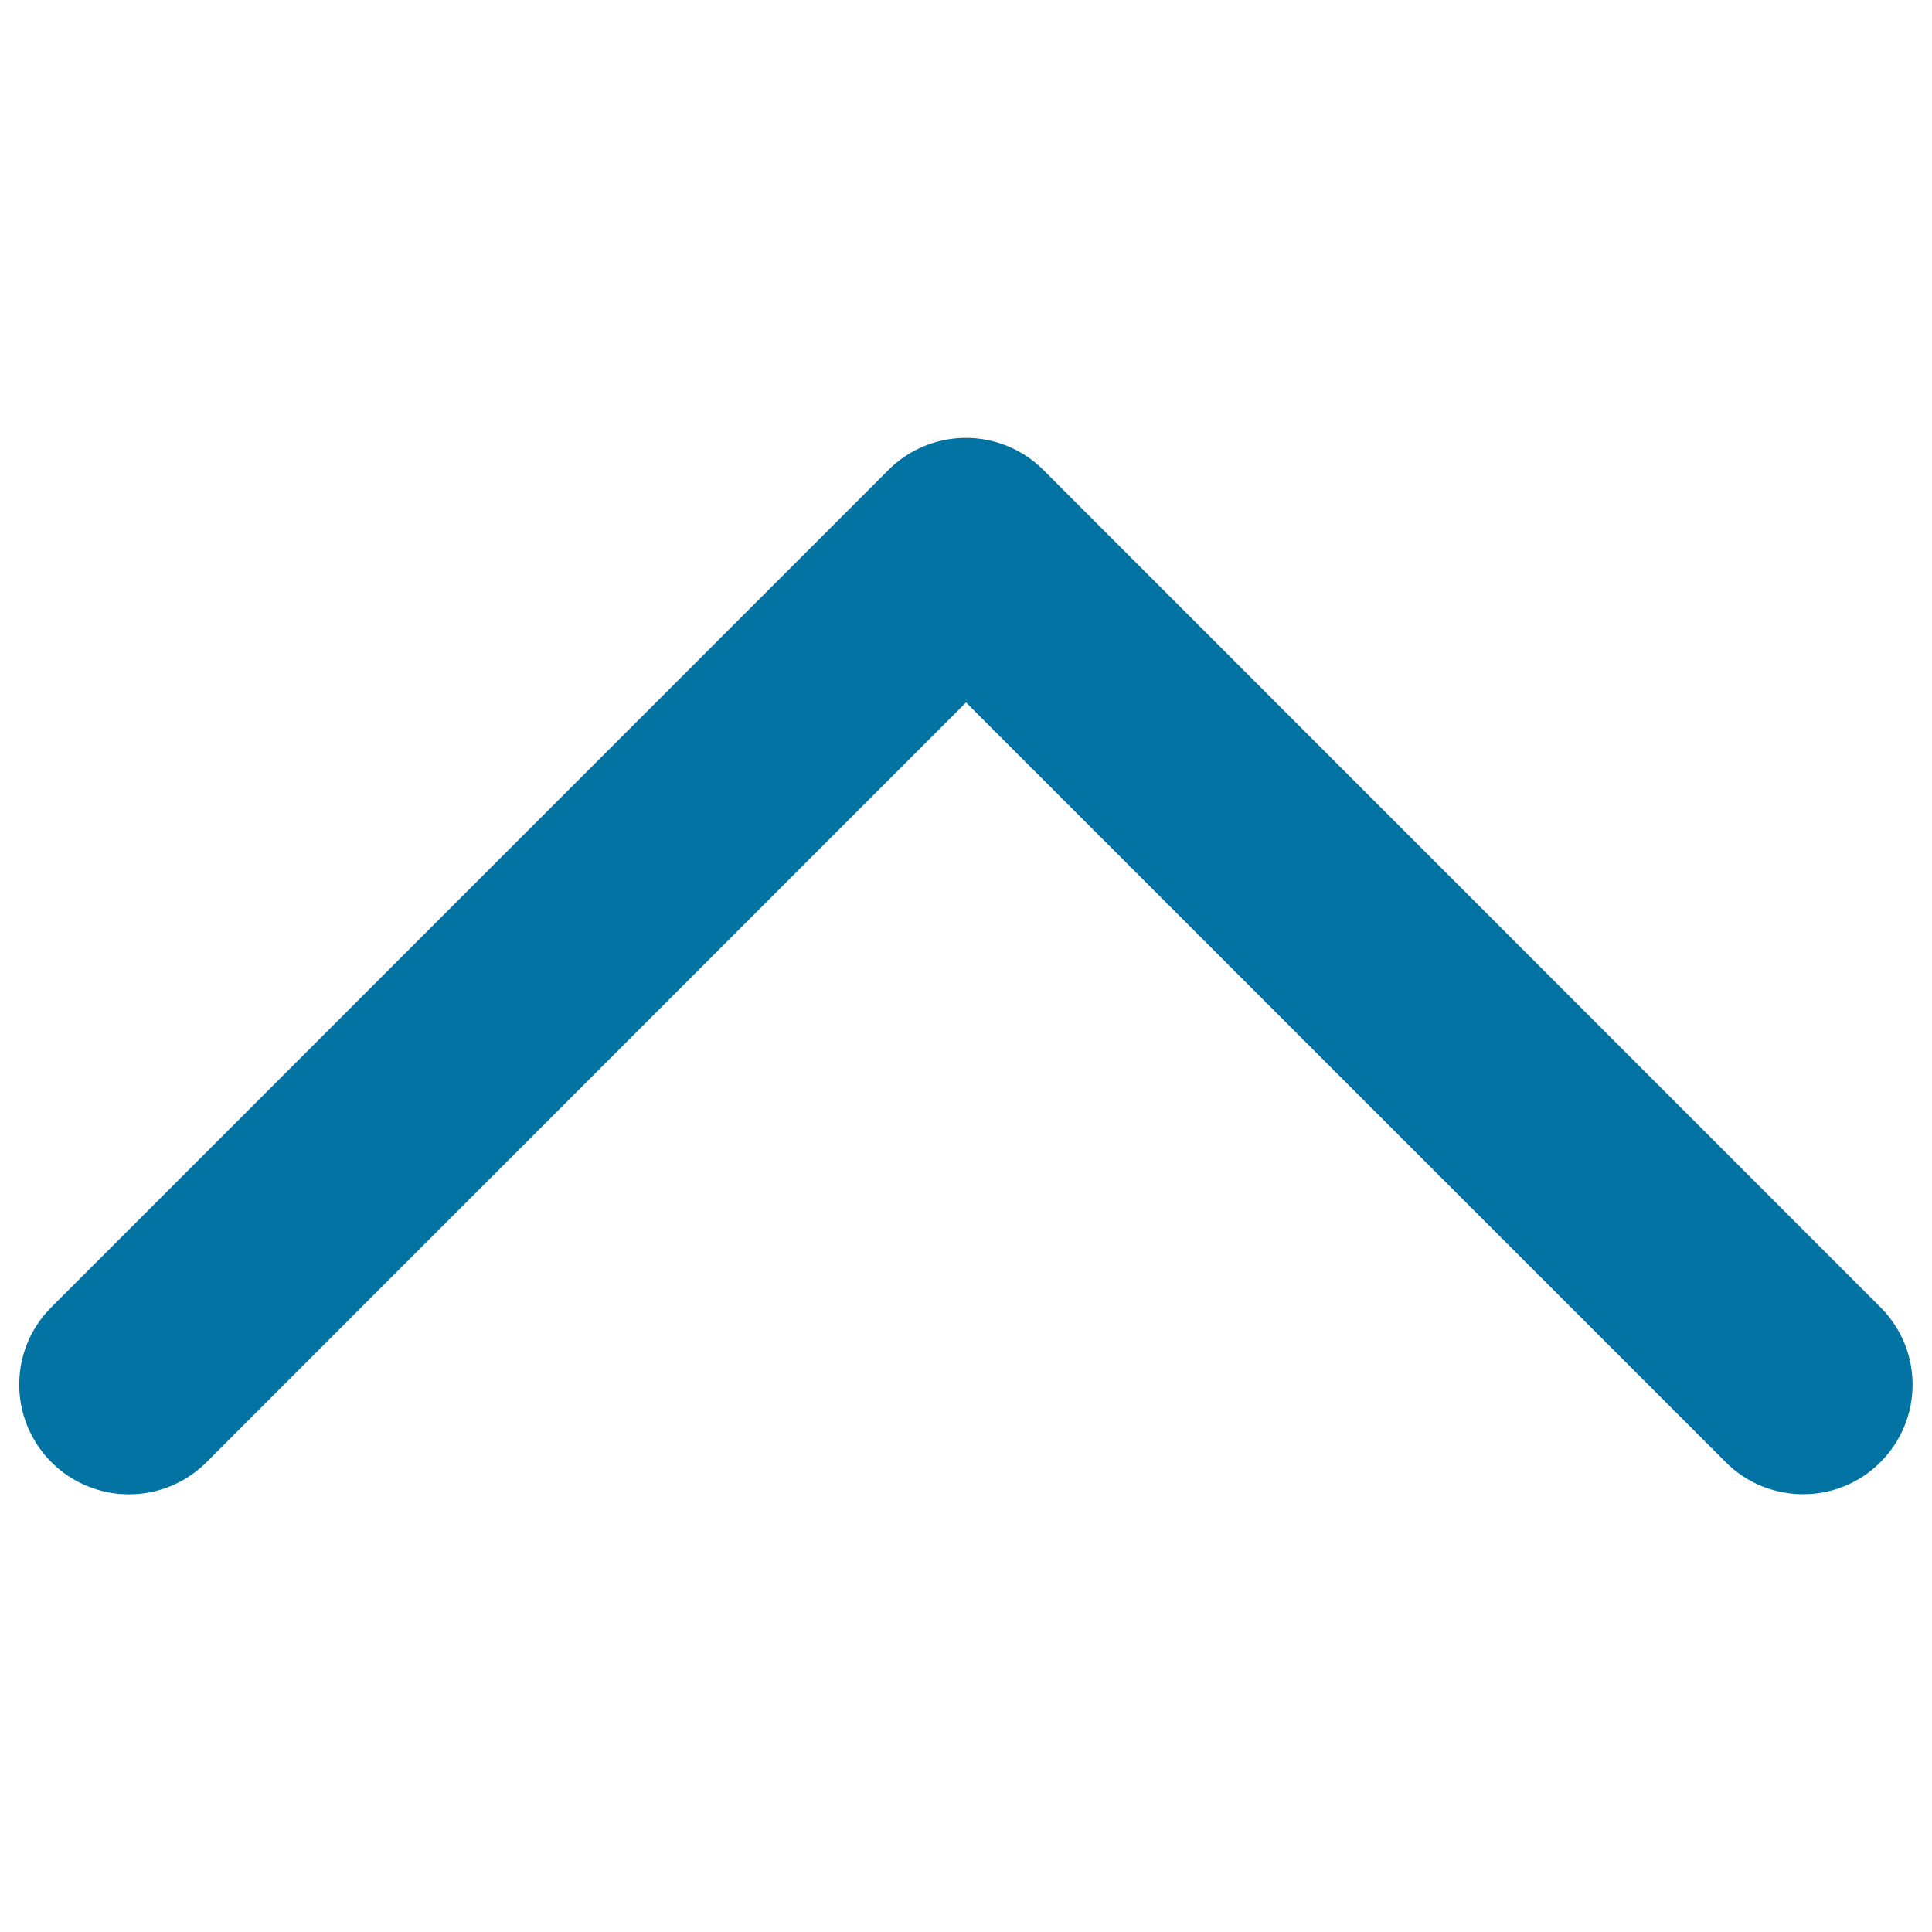 <svg xmlns="http://www.w3.org/2000/svg" viewBox="0 0 1000 1000" style="fill:#0273a2">
<title>Up Thin Chevron SVG icon</title>
<g><g><path d="M933.3,773.4c-14.5,0-29-5.5-40.1-16.6L500,363.6L106.9,756.8c-22.2,22.2-58.1,22.2-80.3,0c-22.2-22.2-22.2-58.1,0-80.2l433.2-433.3c22.2-22.2,58.1-22.2,80.3,0l433.2,433.3c22.2,22.2,22.2,58,0,80.2C962.4,767.8,947.9,773.4,933.3,773.4z"/></g></g>
</svg>